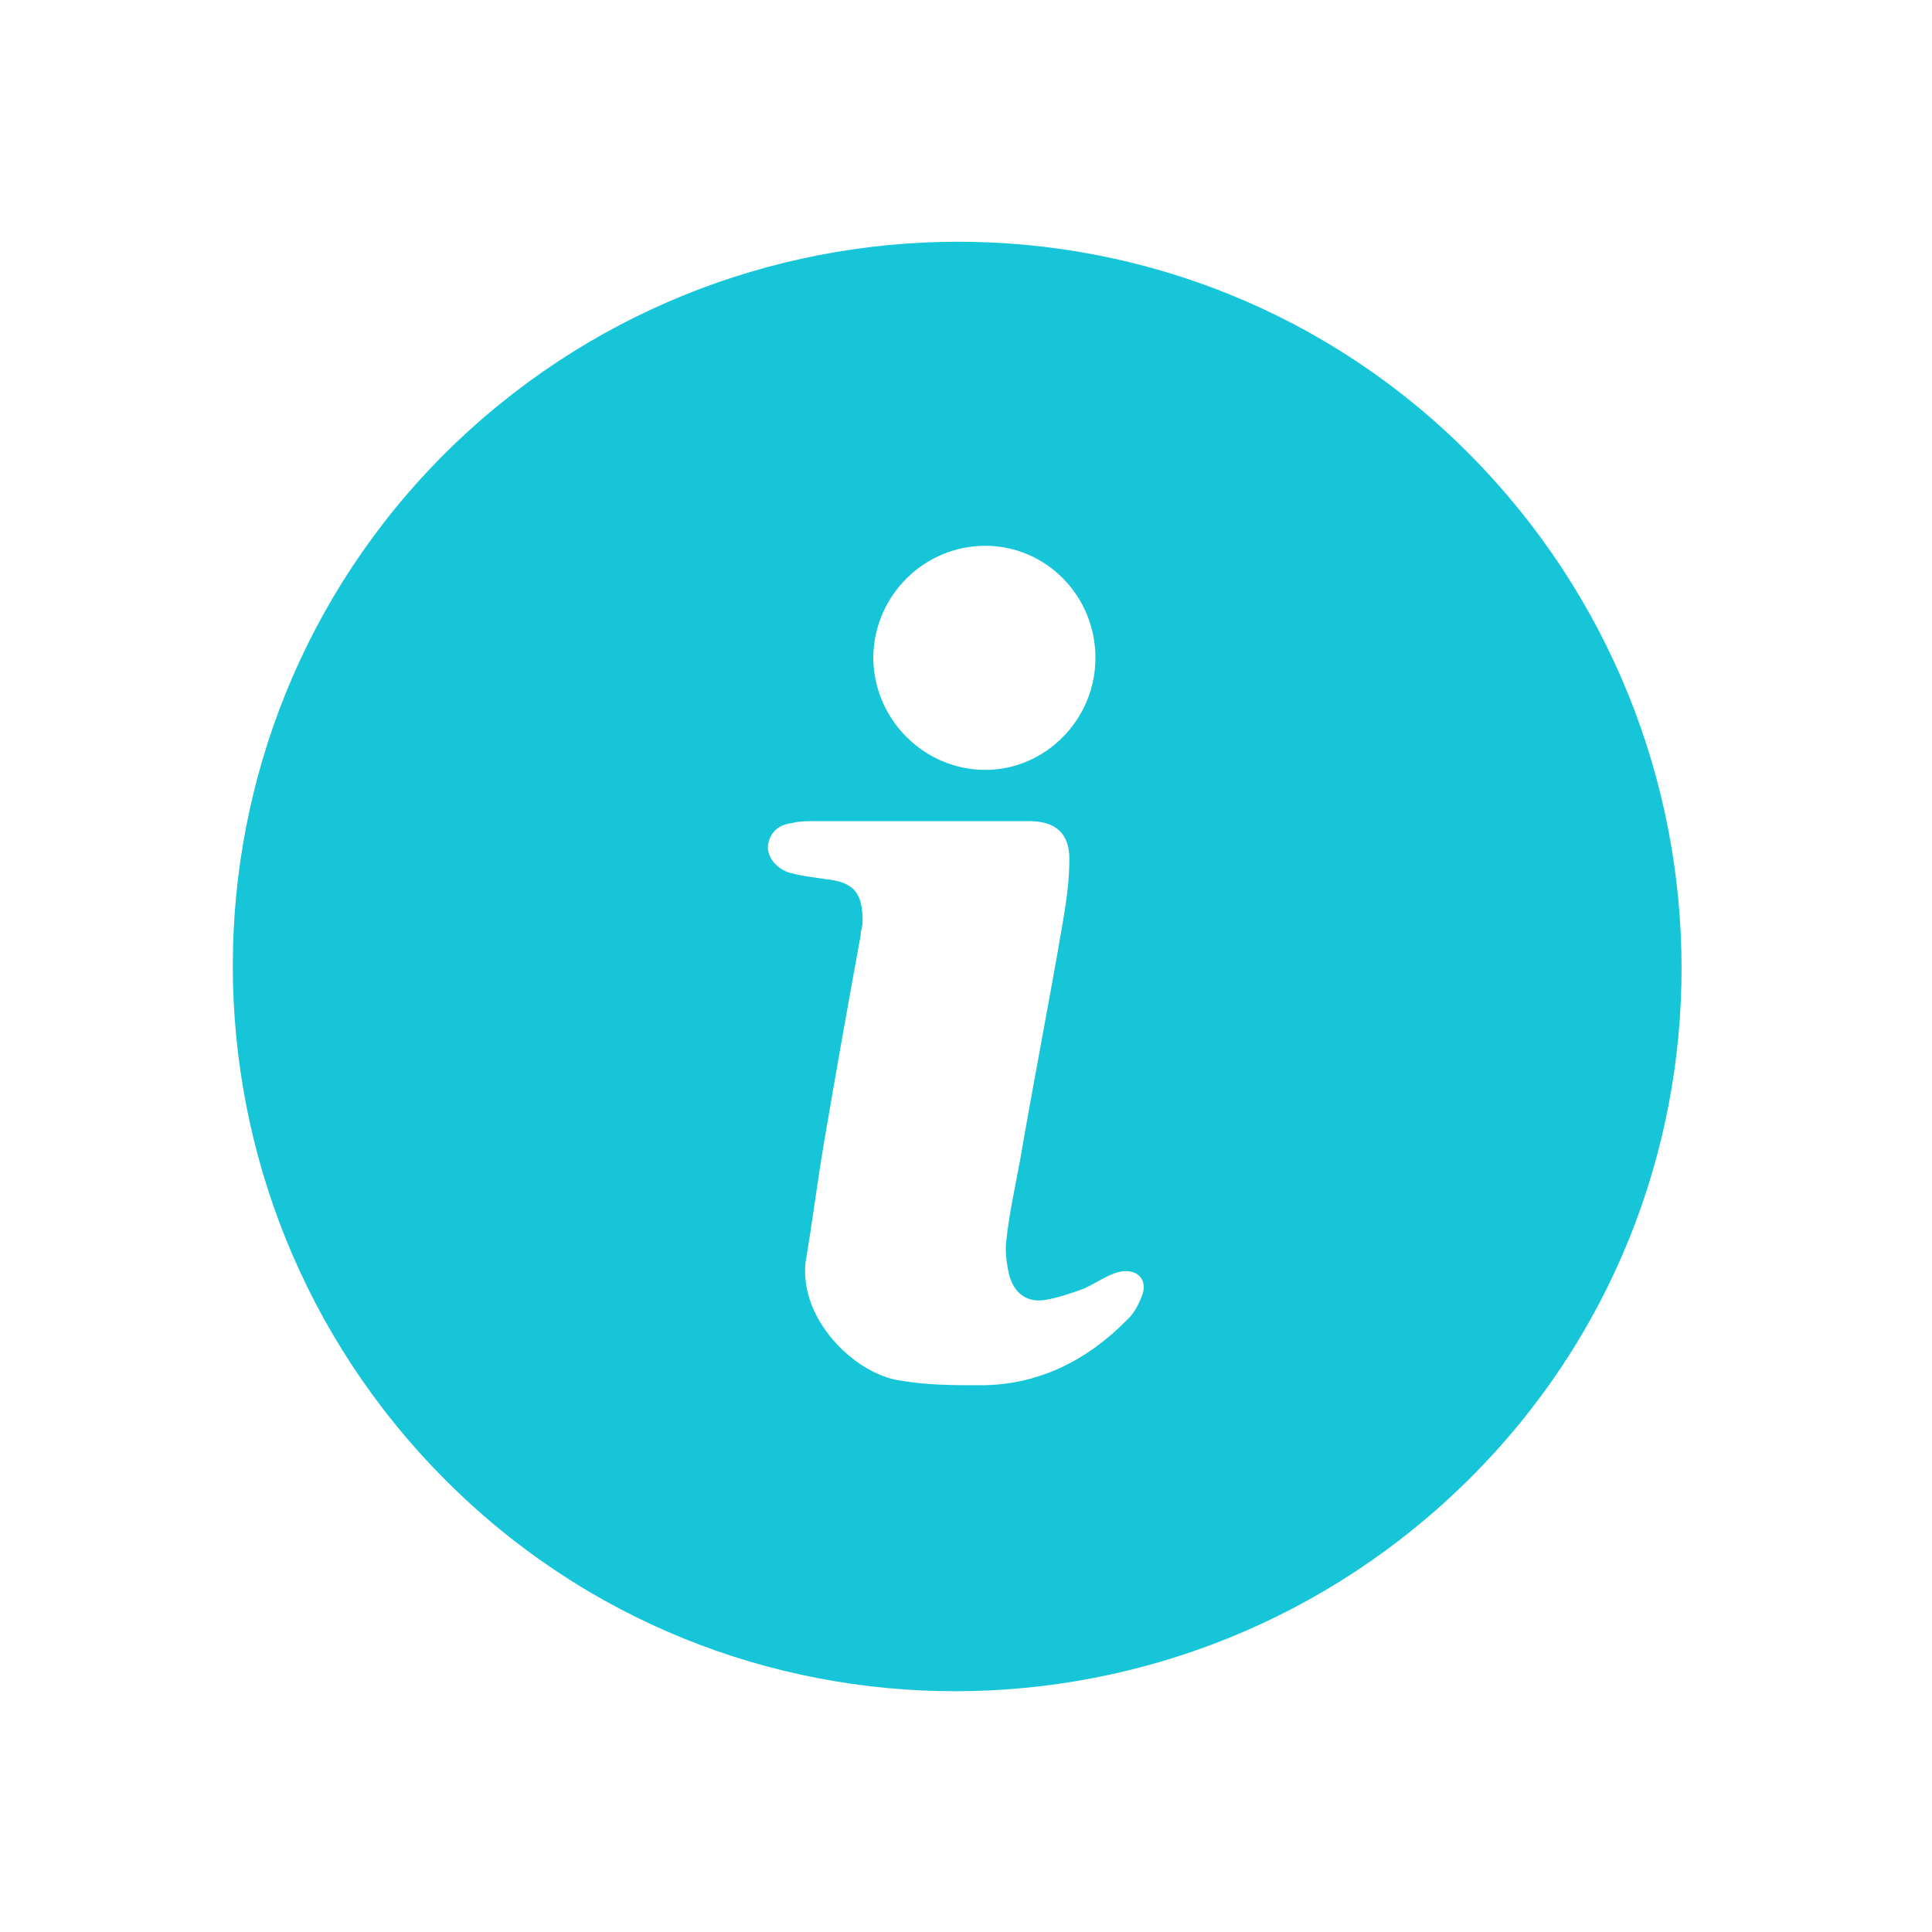 <svg version="1.1" id="Vrstva_1" xmlns="http://www.w3.org/2000/svg" x="0" y="0" viewBox="0 0 200 200" xml:space="preserve" enable-background="new 0 0 200 200" width="200" height="200"><title>52a</title><g class="nc-icon-wrapper" fill="#17c5d9"><path d="M46 47c-29.2 29.2-29.2 76.7 0 106.1s76.7 29.2 106.1 0 29.2-76.7 0-106.1S75.3 17.8 46 47zm56 9.5c6.3 0 11.4 5.2 11.4 11.6s-5.2 11.6-11.4 11.6c-6.3 0-11.6-5.2-11.6-11.7.1-6.4 5.3-11.5 11.6-11.5zm16.3 77.4c-.3.9-.9 2.1-1.6 2.7-4.1 4.2-9.2 6.8-15.2 6.8-2.8 0-5.5 0-8.4-.5-4.6-.7-10.4-6.3-9.7-12.3.7-4.1 1.2-8.2 1.9-12.3 1.2-7.1 2.5-14.4 3.8-21.5 0-.5.2-.9.2-1.4 0-3-.9-4.1-3.9-4.4-1.2-.2-2.5-.3-3.8-.7-1.4-.5-2.2-1.7-2.1-2.8.2-1.2.9-2.1 2.5-2.3.7-.2 1.7-.2 2.7-.2H106.5c2.7 0 4.2 1.2 4.2 3.9 0 2.2-.3 4.4-.7 6.7-1.4 8.2-3 16.3-4.4 24.5-.5 2.7-1.1 5.4-1.4 8.1-.2 1.2 0 2.7.3 3.9.5 1.7 1.7 2.7 3.5 2.5 1.4-.2 2.8-.7 4.2-1.2 1.1-.5 2.1-1.2 3.2-1.6 2-.7 3.4.4 2.9 2.1z"/><path class="st0" d="M0 0h200v200H0z" style="" fill="none"/></g></svg>